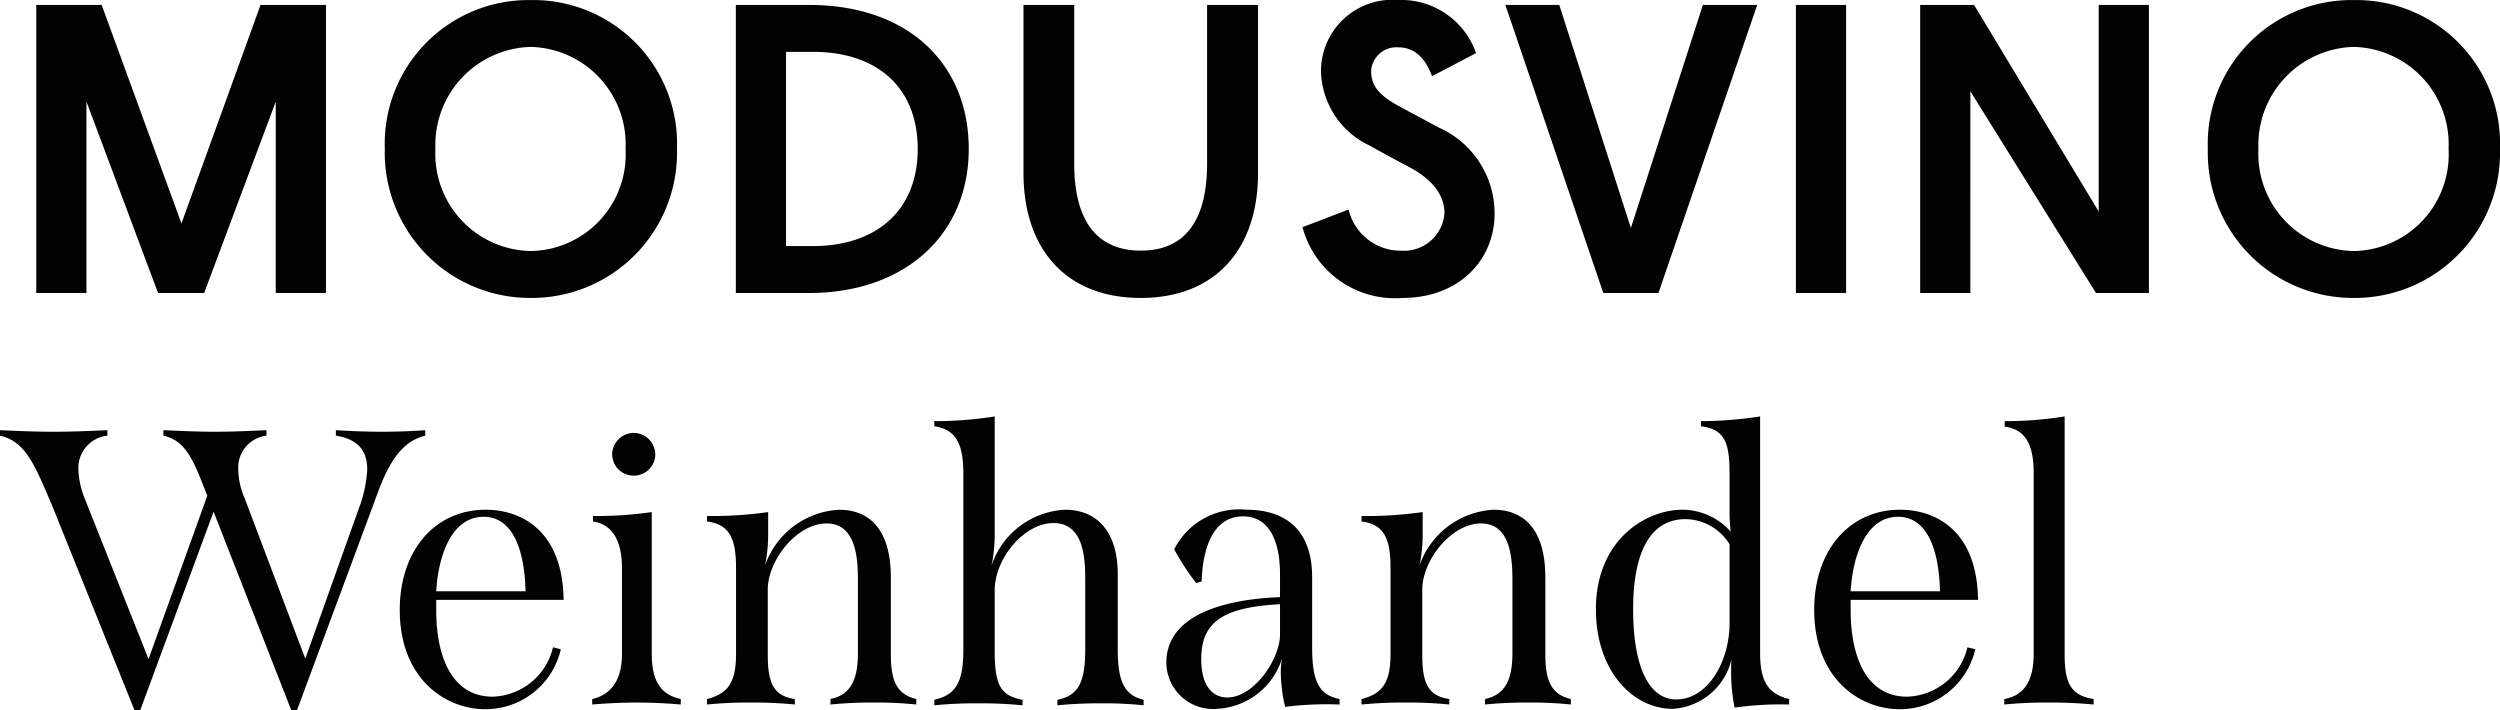 <svg xmlns="http://www.w3.org/2000/svg" width="127.577" height="36.232" viewBox="0 0 127.577 36.232"><g transform="translate(-11.04 -269.048)"><path d="M1.89,0H4.452V-9.765L8.106,0h2.352l3.654-9.765V0h2.562V-14.7H13.335L9.3-3.549,5.229-14.7H1.89ZM27.132.252a7.412,7.412,0,0,0,7.455-7.6,7.336,7.336,0,0,0-7.455-7.6,7.336,7.336,0,0,0-7.455,7.6A7.412,7.412,0,0,0,27.132.252Zm0-2.394A4.959,4.959,0,0,1,22.26-7.35a5,5,0,0,1,4.872-5.208,4.965,4.965,0,0,1,4.83,5.208A4.926,4.926,0,0,1,27.132-2.142ZM37.59,0h3.738c4.872,0,8.148-2.961,8.148-7.35,0-4.326-3.066-7.35-8.148-7.35H37.59Zm2.562-2.394v-9.912h1.365c3.3,0,5.355,1.827,5.355,4.956s-2.1,4.956-5.355,4.956ZM58.254.252c3.8,0,5.985-2.478,5.985-6.384V-14.7h-2.6v8.085c0,3.171-1.323,4.452-3.381,4.452s-3.4-1.281-3.4-4.452V-14.7H52.269v8.568C52.269-2.226,54.453.252,58.254.252Zm13.356,0c2.9,0,4.7-1.953,4.7-4.3a4.793,4.793,0,0,0-2.835-4.389c-.42-.231-1.575-.84-1.953-1.05-1.2-.63-1.512-1.155-1.512-1.848a1.288,1.288,0,0,1,1.386-1.2c.945,0,1.428.693,1.722,1.47l2.247-1.176A4.045,4.045,0,0,0,71.4-14.952a3.644,3.644,0,0,0-3.948,3.7,4.311,4.311,0,0,0,2.5,3.738c.63.357,1.218.672,1.89,1.029,1.323.672,1.911,1.512,1.911,2.415a2.072,2.072,0,0,1-2.205,1.911,2.73,2.73,0,0,1-2.688-2.1l-2.352.9A4.878,4.878,0,0,0,71.61.252ZM81.858,0h2.814l5.04-14.7H86.94L83.265-3.318,79.611-14.7H76.86Zm9.828,0h2.562V-14.7H91.686Zm6.342,0h2.562V-10.29L107,0H109.7V-14.7h-2.562V-4.158L100.779-14.7H98.028Zm22.134.252a7.412,7.412,0,0,0,7.455-7.6,7.336,7.336,0,0,0-7.455-7.6,7.336,7.336,0,0,0-7.455,7.6A7.412,7.412,0,0,0,120.162.252Zm0-2.394A4.959,4.959,0,0,1,115.29-7.35a5,5,0,0,1,4.872-5.208,4.965,4.965,0,0,1,4.83,5.208A4.926,4.926,0,0,1,120.162-2.142Z" transform="translate(11 284)" fill="#030202"/><path d="M19.54-13.92c-.88,0-1.76-.04-2.36-.08v.28c1.14.18,1.6.78,1.6,1.72a6.677,6.677,0,0,1-.46,2.08l-2.7,7.58-3.1-8.2a3.773,3.773,0,0,1-.32-1.44,1.637,1.637,0,0,1,1.44-1.74V-14c-.88.04-1.76.08-2.62.08-.88,0-1.76-.04-2.64-.08v.28c1.14.26,1.52,1.22,2.18,2.92l.06.14-3,8.34-3.26-8.2A4.4,4.4,0,0,1,4.04-12a1.658,1.658,0,0,1,1.48-1.72V-14c-.86.04-1.82.08-2.76.08C1.8-13.92.88-13.96.04-14v.28c1.32.3,1.78,1.52,2.64,3.52L6.9.28h.3L10.94-9.84,14.9.28h.3l4.1-11.04c.62-1.7,1.3-2.68,2.44-2.96V-14C21.24-13.96,20.4-13.92,19.54-13.92ZM25.18-.4C23.2-.4,22.3-2.26,22.3-4.84v-.5h6.5c-.04-3.5-2.12-4.6-3.98-4.6-2.54,0-4.38,2.02-4.38,5.12,0,3.42,2.24,5.06,4.38,5.06a3.943,3.943,0,0,0,3.84-3.06l-.4-.1A3.266,3.266,0,0,1,25.18-.4Zm-.46-9.18c1.38,0,2.08,1.46,2.14,3.8H22.3C22.4-7.5,23.04-9.58,24.72-9.58Zm7.66-2.1a1.093,1.093,0,0,0,1.1-1.08,1.11,1.11,0,0,0-1.1-1.1,1.11,1.11,0,0,0-1.1,1.1A1.093,1.093,0,0,0,32.38-11.68ZM30.26,0c.72-.06,1.5-.1,2.28-.1s1.56.04,2.24.1V-.28c-.9-.2-1.48-.76-1.48-2.3V-9.82a19.545,19.545,0,0,1-3,.2v.28c.96.14,1.48.94,1.48,2.38v4.38c0,1.52-.72,2.12-1.52,2.3ZM45.5-2.62V-6.48c0-2.58-1.2-3.46-2.64-3.46A4.247,4.247,0,0,0,39.08-7.1a7.778,7.778,0,0,0,.16-1.56V-9.82a20.273,20.273,0,0,1-3.12.2v.28c1.16.14,1.48.9,1.48,2.36v4.42c0,1.52-.48,2.02-1.48,2.28V0a21.219,21.219,0,0,1,2.24-.1A20.984,20.984,0,0,1,40.6,0V-.28c-1.12-.16-1.38-.86-1.38-2.28v-3.3c0-1.5,1.48-3.38,3-3.38s1.6,1.82,1.6,2.9v3.72c0,1.3-.34,2.12-1.4,2.34V0a21.082,21.082,0,0,1,2.22-.1A19.074,19.074,0,0,1,46.8,0V-.28C45.66-.54,45.5-1.46,45.5-2.62Zm11.58-.2V-6.64c0-2.36-1.22-3.3-2.68-3.3A4.179,4.179,0,0,0,50.64-7.1a7.592,7.592,0,0,0,.16-1.6v-6a19.739,19.739,0,0,1-3.08.24v.26c1.04.16,1.48.8,1.48,2.4v9.04c0,1.76-.48,2.28-1.48,2.52V.04a21.359,21.359,0,0,1,2.26-.1,20.984,20.984,0,0,1,2.24.1V-.24C51.08-.46,50.8-1,50.8-2.76V-5.84c0-1.58,1.48-3.42,3-3.42,1.54,0,1.62,1.78,1.62,2.86v3.58c0,1.68-.34,2.36-1.42,2.58V.04a22.22,22.22,0,0,1,2.28-.1,18.585,18.585,0,0,1,2.12.1V-.24C57.4-.48,57.08-1.2,57.08-2.82ZM67-2.9V-6.5c0-2.26-1.2-3.44-3.36-3.44a3.713,3.713,0,0,0-3.68,2.02A12.706,12.706,0,0,0,61.08-6.2l.28-.08c.06-1.78.62-3.32,2.12-3.32,1.32,0,1.88,1.24,1.88,2.96v1.16c-3.06.12-5.8,1-5.8,3.34A2.383,2.383,0,0,0,62.16.22a3.67,3.67,0,0,0,3.3-2.56,4.265,4.265,0,0,0-.06.74A8.1,8.1,0,0,0,65.62.12,17.032,17.032,0,0,1,68.4,0V-.28C67.36-.48,67-1.18,67-2.9ZM62.68-.36c-.86,0-1.34-.72-1.34-1.96,0-1.96,1.2-2.64,4.02-2.8v1.54C65.36-2.3,64.02-.36,62.68-.36ZM78.9-2.62V-6.48c0-2.58-1.2-3.46-2.64-3.46A4.247,4.247,0,0,0,72.48-7.1a7.778,7.778,0,0,0,.16-1.56V-9.82a20.273,20.273,0,0,1-3.12.2v.28c1.16.14,1.48.9,1.48,2.36v4.42c0,1.52-.48,2.02-1.48,2.28V0a21.219,21.219,0,0,1,2.24-.1A20.984,20.984,0,0,1,74,0V-.28c-1.12-.16-1.38-.86-1.38-2.28v-3.3c0-1.5,1.48-3.38,3-3.38s1.6,1.82,1.6,2.9v3.72c0,1.3-.34,2.12-1.4,2.34V0a21.082,21.082,0,0,1,2.22-.1A19.074,19.074,0,0,1,80.2,0V-.28C79.06-.54,78.9-1.46,78.9-2.62Zm10.96-.02V-14.7a20.322,20.322,0,0,1-3.02.24v.26c1.2.16,1.46.8,1.46,2.4v1.98a8.386,8.386,0,0,0,.06,1A3.308,3.308,0,0,0,85.9-9.94c-1.9,0-4.42,1.56-4.42,5.08,0,3.12,1.86,5.08,3.92,5.08a3.284,3.284,0,0,0,3-2.52c-.02.22-.02.44-.02.64A9.157,9.157,0,0,0,88.56.16,16.524,16.524,0,0,1,91.34,0V-.28C90.28-.54,89.86-1.16,89.86-2.64ZM85.58-.26c-1.44,0-2.2-1.76-2.2-4.6,0-2.82.82-4.6,2.68-4.6A2.687,2.687,0,0,1,88.3-8.18v4.04C88.3-2.18,87.18-.26,85.58-.26ZM97.36-.4c-1.98,0-2.88-1.86-2.88-4.44v-.5h6.5c-.04-3.5-2.12-4.6-3.98-4.6-2.54,0-4.38,2.02-4.38,5.12C92.62-1.4,94.86.24,97,.24a3.943,3.943,0,0,0,3.84-3.06l-.4-.1A3.266,3.266,0,0,1,97.36-.4ZM96.9-9.58c1.38,0,2.08,1.46,2.14,3.8H94.48C94.58-7.5,95.22-9.58,96.9-9.58ZM102.32,0a21.219,21.219,0,0,1,2.24-.1,22.748,22.748,0,0,1,2.32.1V-.28c-1.14-.18-1.48-.76-1.48-2.3V-14.7a19.15,19.15,0,0,1-3.06.24v.28c1.06.14,1.48.92,1.48,2.36v9.24c0,1.52-.6,2.14-1.5,2.3Z" transform="translate(11 305)" fill="#020202"/></g></svg>